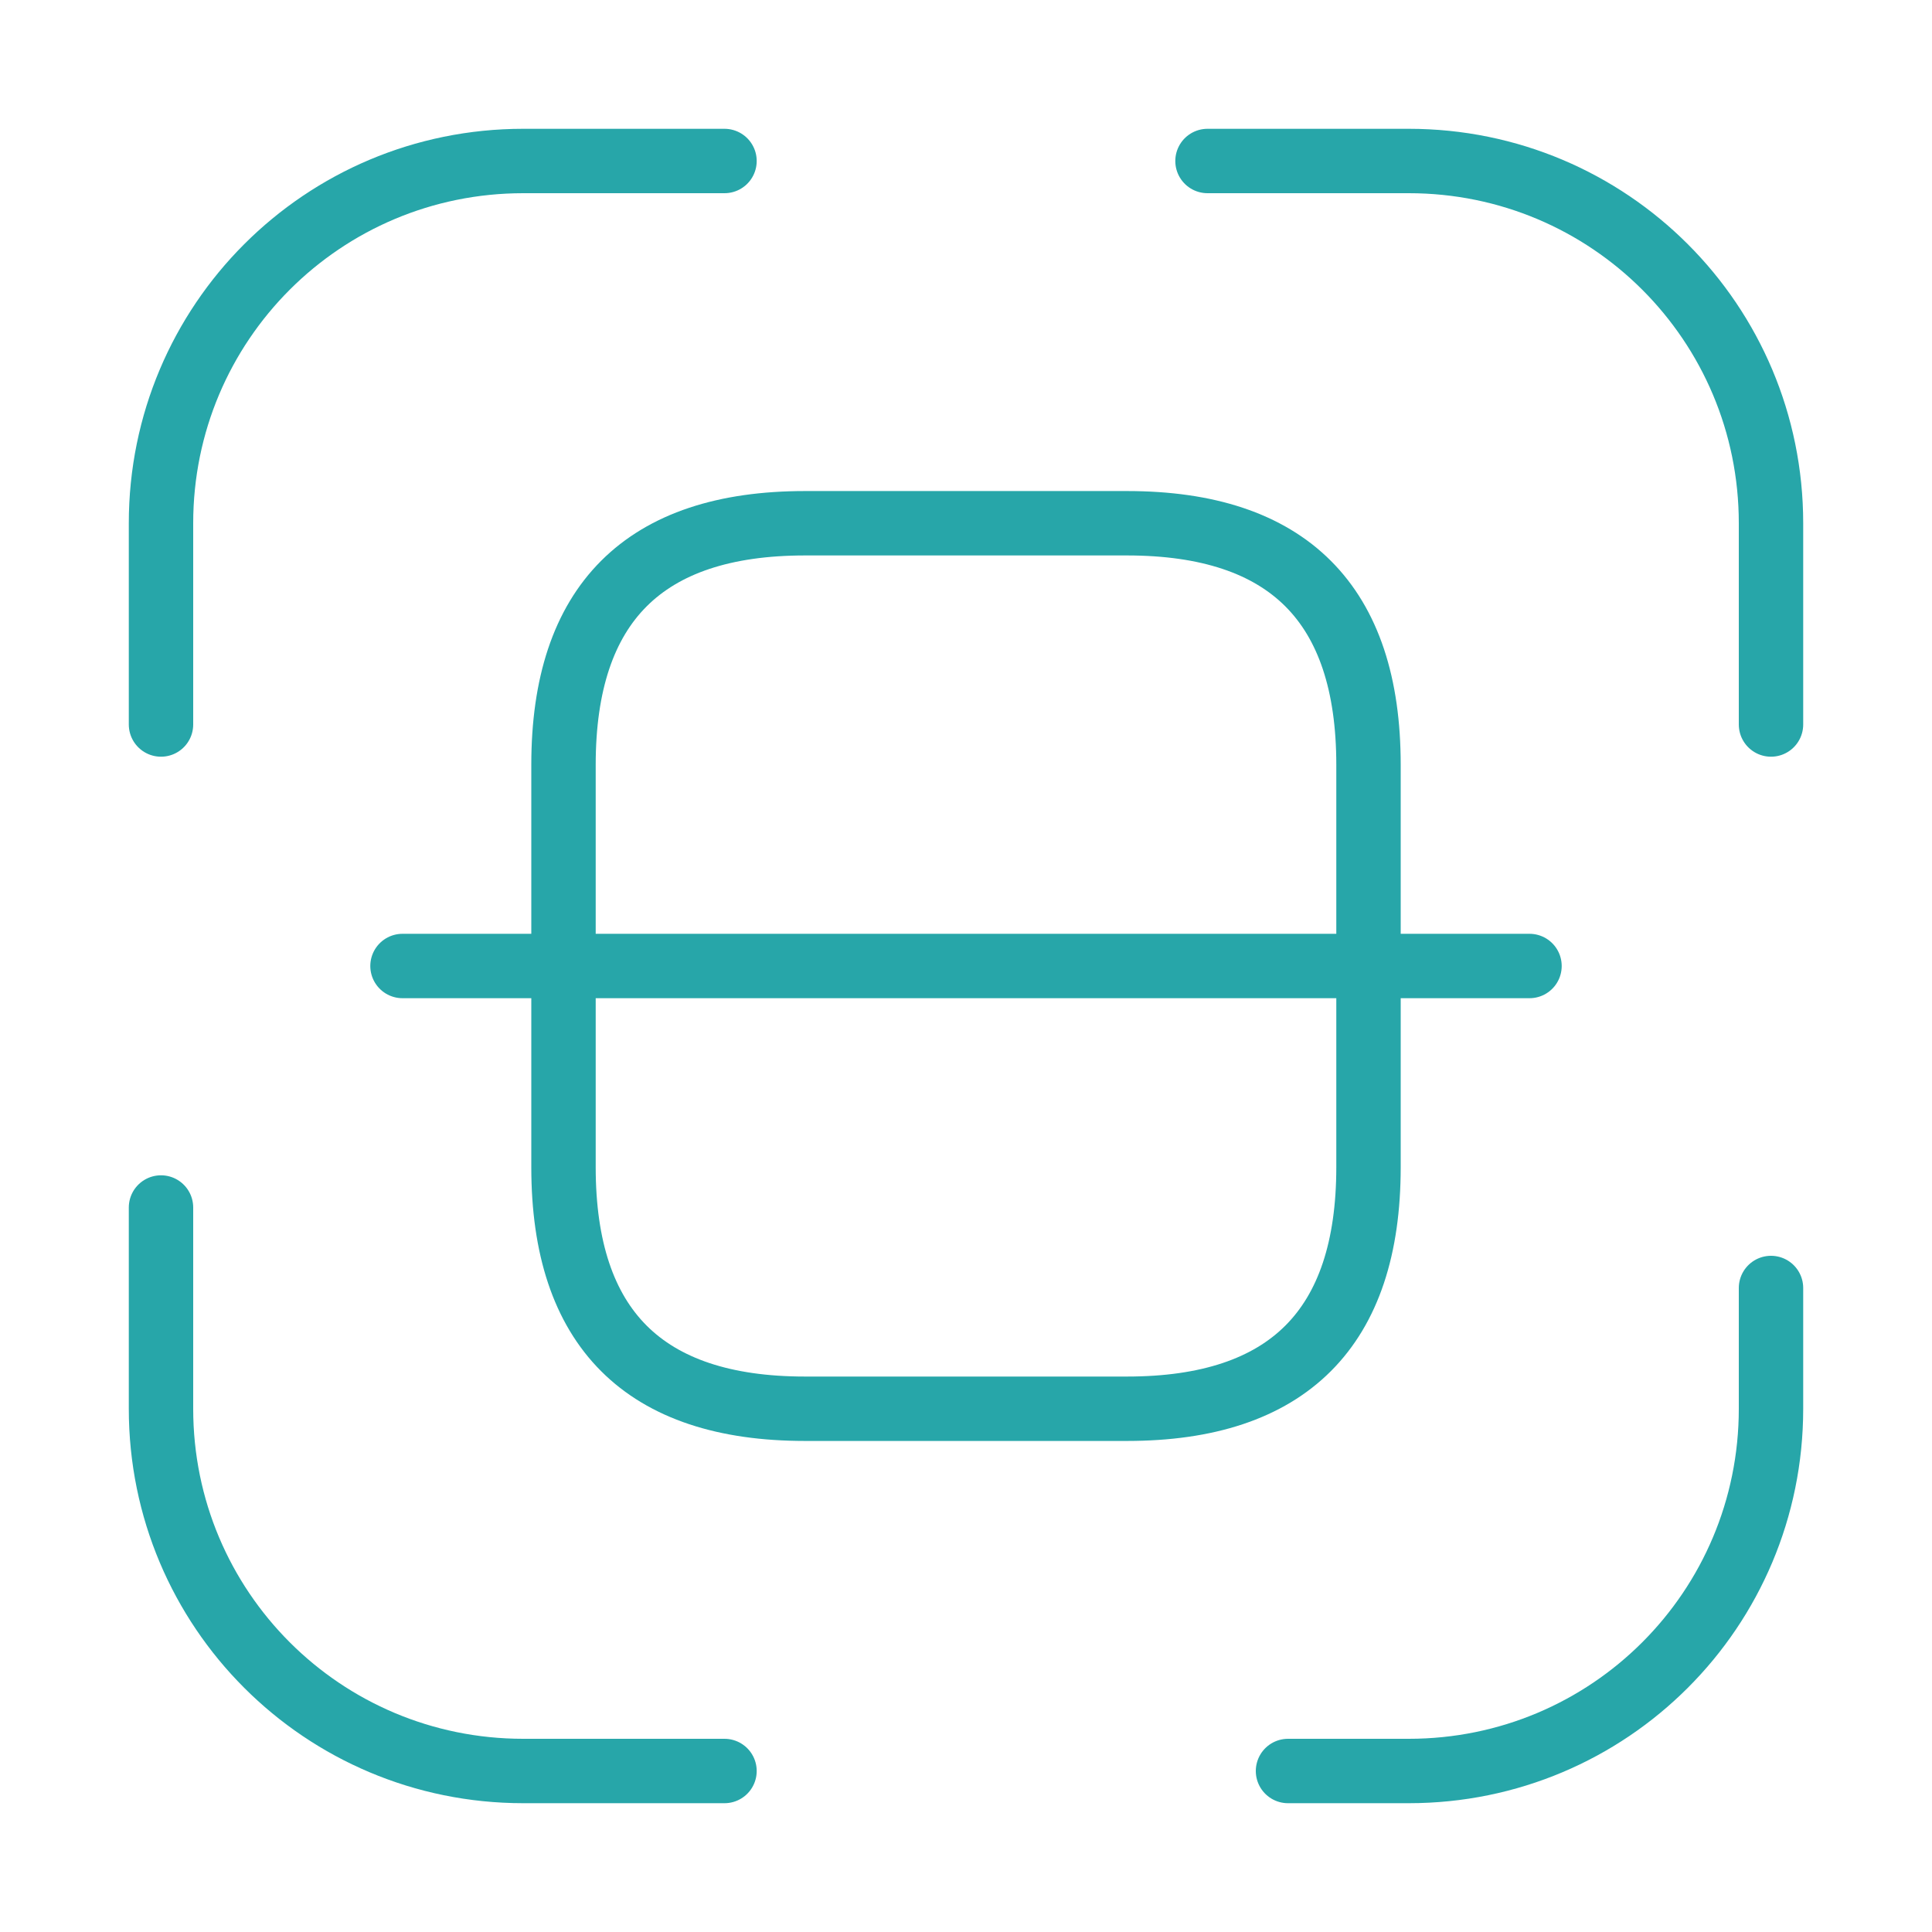<svg xmlns="http://www.w3.org/2000/svg" width="90" height="90" fill="none" stroke="#27a6a9" stroke-width="3" xmlns:v="https://vecta.io/nano"><path d="M7.5 33.75v-9.375C7.5 15.038 15.038 7.5 24.375 7.5h9.375m22.5 0h9.375c9.338 0 16.875 7.538 16.875 16.875v9.375m0 26.25v5.625c0 9.338-7.537 16.875-16.875 16.875H60m-26.25 0h-9.375C15.038 82.5 7.5 74.963 7.5 65.625V56.25" stroke-linecap="round" stroke-linejoin="round"/><path d="M63.75 35.625v18.75c0 7.5-3.75 11.25-11.25 11.25h-15c-7.5 0-11.25-3.75-11.25-11.25v-18.75c0-7.5 3.75-11.25 11.25-11.25h15c7.5 0 11.25 3.75 11.25 11.25z" stroke-linejoin="round"/><path d="M71.25 45H18.75" stroke-linecap="round" stroke-linejoin="round"/></svg>